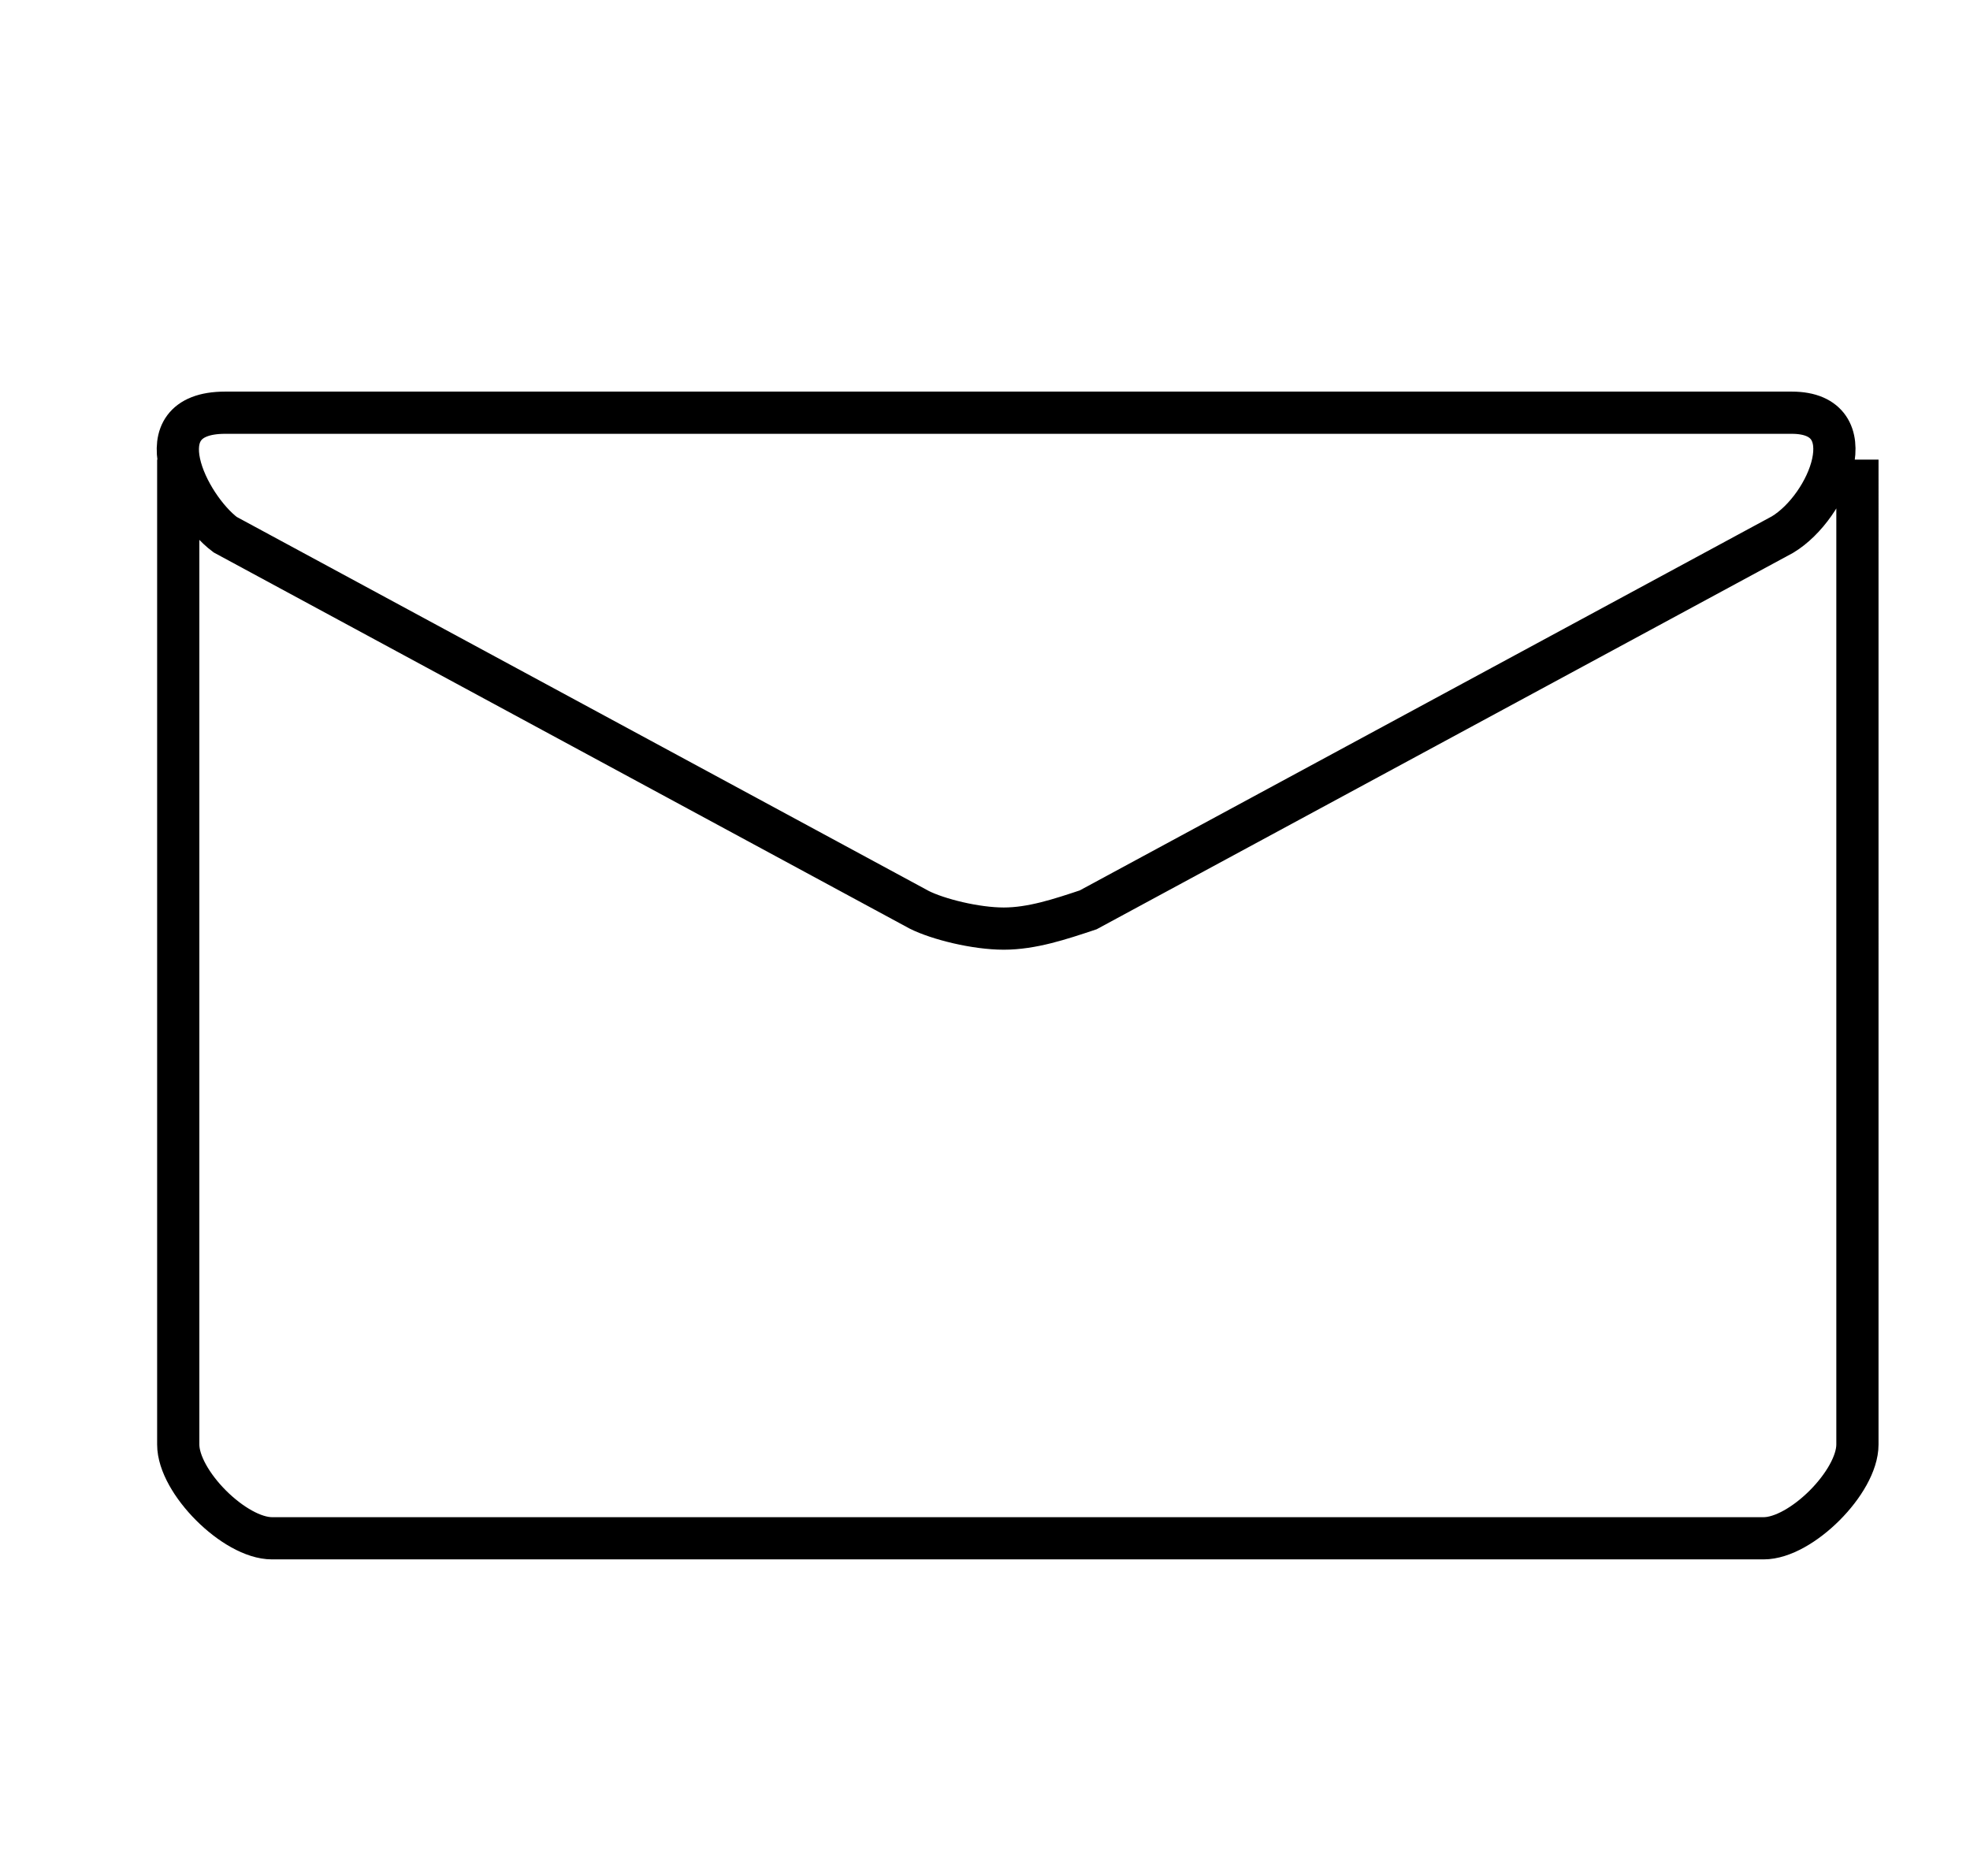 <?xml version="1.0" encoding="utf-8"?>
<!-- Generator: Adobe Illustrator 25.2.0, SVG Export Plug-In . SVG Version: 6.00 Build 0)  -->
<svg version="1.1" id="Ebene_1" xmlns="http://www.w3.org/2000/svg" xmlns:xlink="http://www.w3.org/1999/xlink" x="0px" y="0px"
	 viewBox="0 0 21 20" style="enable-background:new 0 0 21 20;" xml:space="preserve">
<style type="text/css">
	.st0{fill:none;stroke:#000000;stroke-width:0.45;stroke-miterlimit:10;}
</style>
<path class="st0" d="M2.4,5.7l7.4,4c0.2,0.1,0.6,0.2,0.9,0.2c0.3,0,0.6-0.1,0.9-0.2l7.4-4c0.5-0.3,0.9-1.3,0.1-1.3H2.4
	C1.5,4.4,2,5.4,2.4,5.7z M1.9,4.9v10.5c0,0.4,0.6,1,1,1h15.9c0.4,0,1-0.6,1-1V4.9"/>
</svg>
